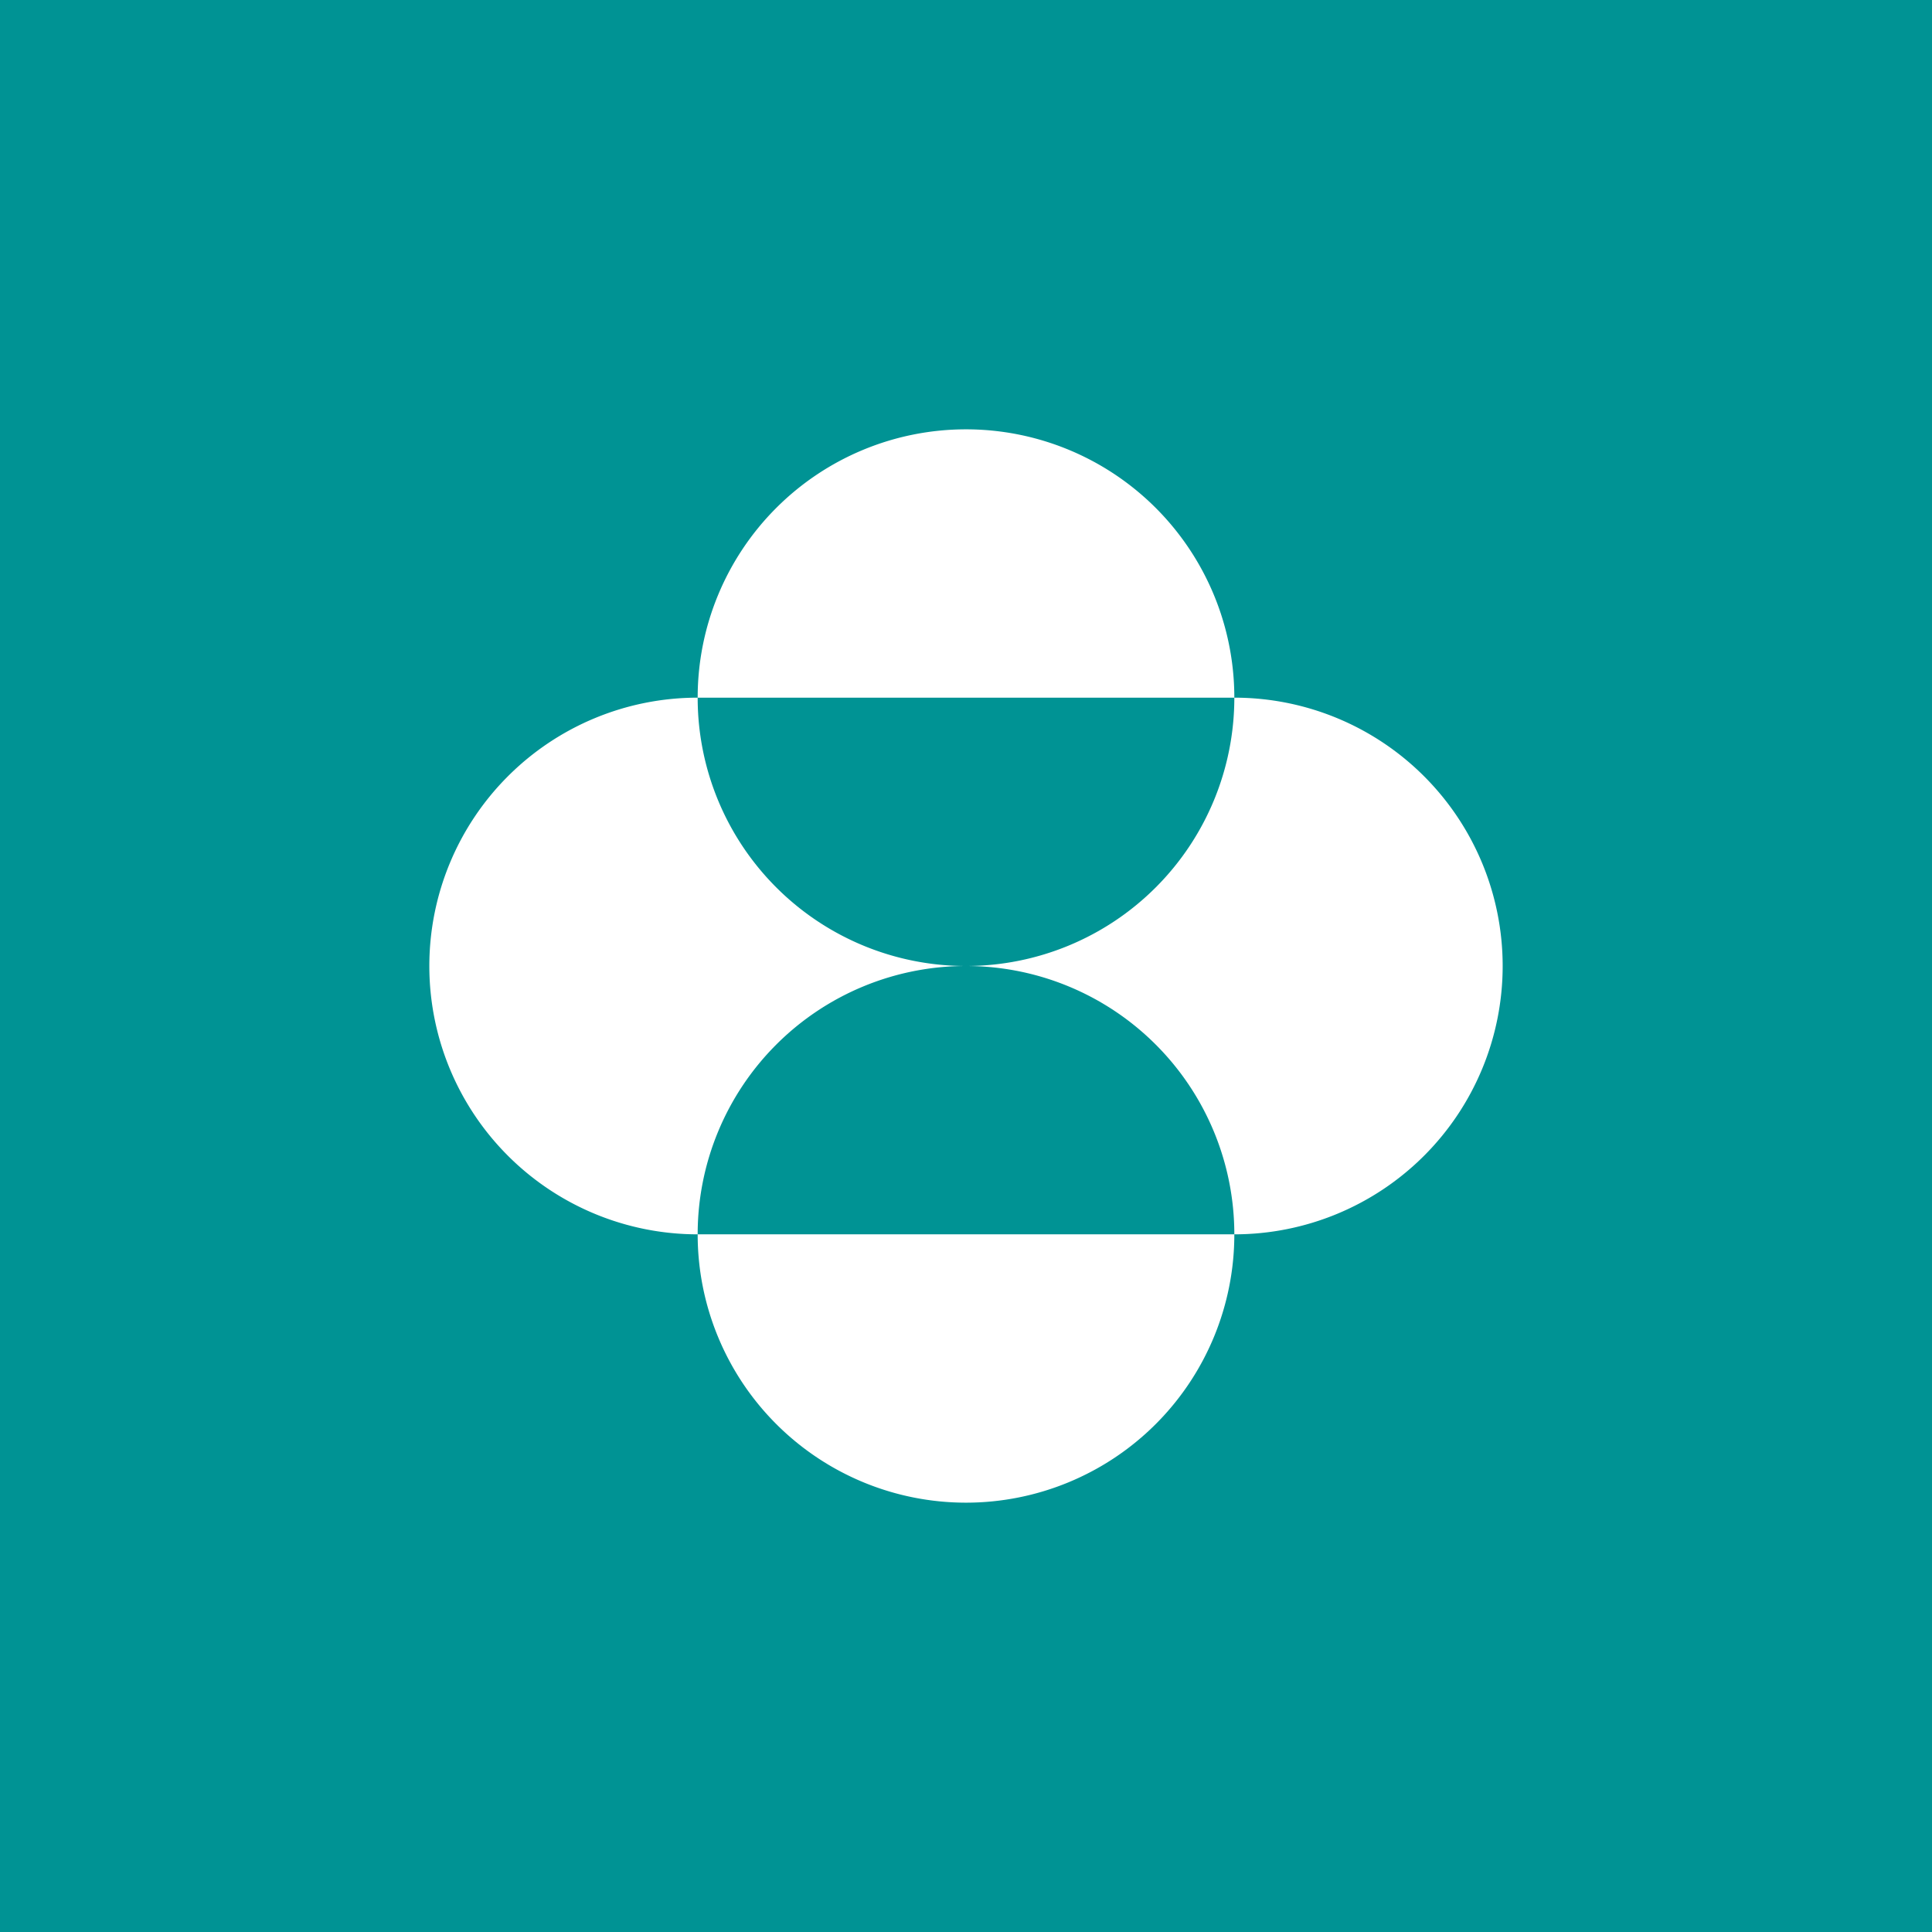 <svg xmlns="http://www.w3.org/2000/svg" width="18" height="18"><path fill="#009394" d="M0 0h18v18H0z"/><path fill="#fff" d="M9 4a2.5 2.5 0 0 0-2.5 2.5h5a2.5 2.5 0 1 1-5 0 2.5 2.5 0 0 0 0 5 2.5 2.5 0 0 1 5 0h-5a2.5 2.5 0 1 0 5 0 2.5 2.5 0 1 0 0-5A2.5 2.5 0 0 0 9 4zm2.5 2.5zm0 5z"/></svg>